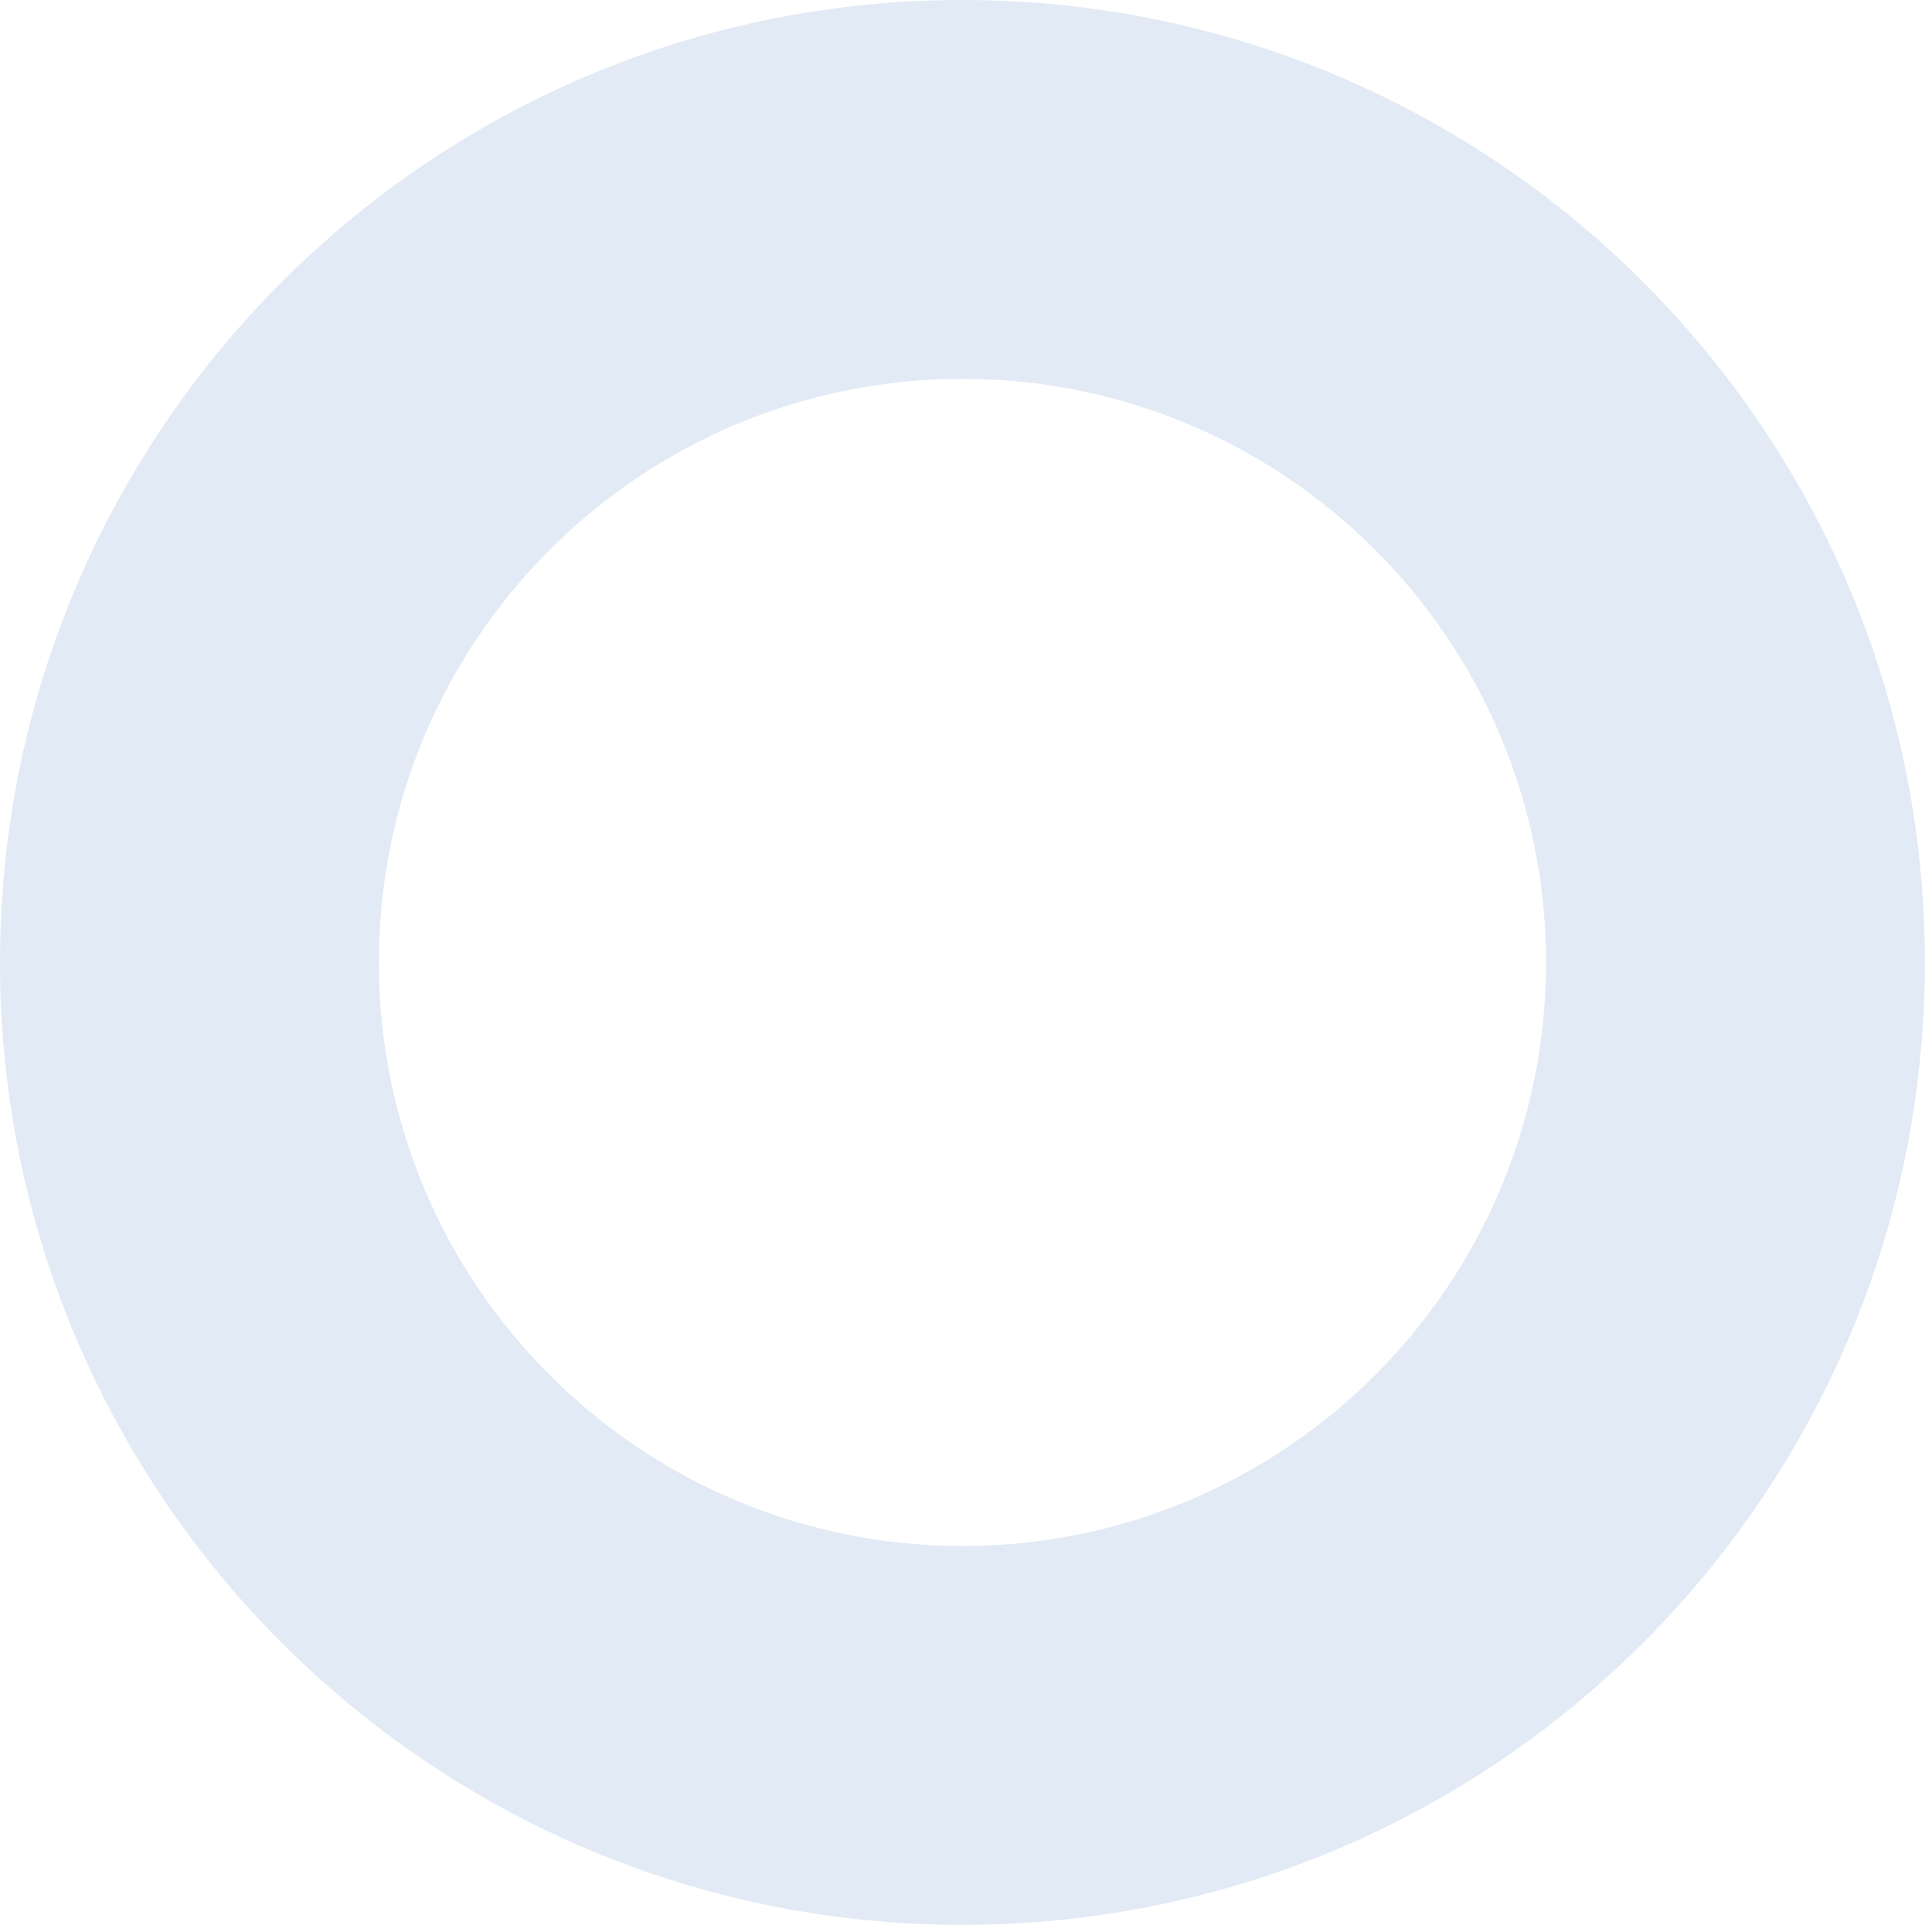 <svg width="165" height="165" viewBox="0 0 165 165" fill="none" xmlns="http://www.w3.org/2000/svg">
<path fill-rule="evenodd" clip-rule="evenodd" d="M82.195 0C36.797 0 0 36.797 0 82.195C0 127.593 36.797 164.391 82.195 164.391C127.588 164.391 164.391 127.593 164.391 82.195C164.391 36.797 127.588 0 82.195 0ZM82.195 132.036C54.67 132.036 32.355 109.721 32.355 82.195C32.355 54.67 54.67 32.355 82.195 32.355C109.721 32.355 132.036 54.67 132.036 82.195C132.036 109.721 109.721 132.036 82.195 132.036Z" fill="#E2EAF5"/>
</svg>
